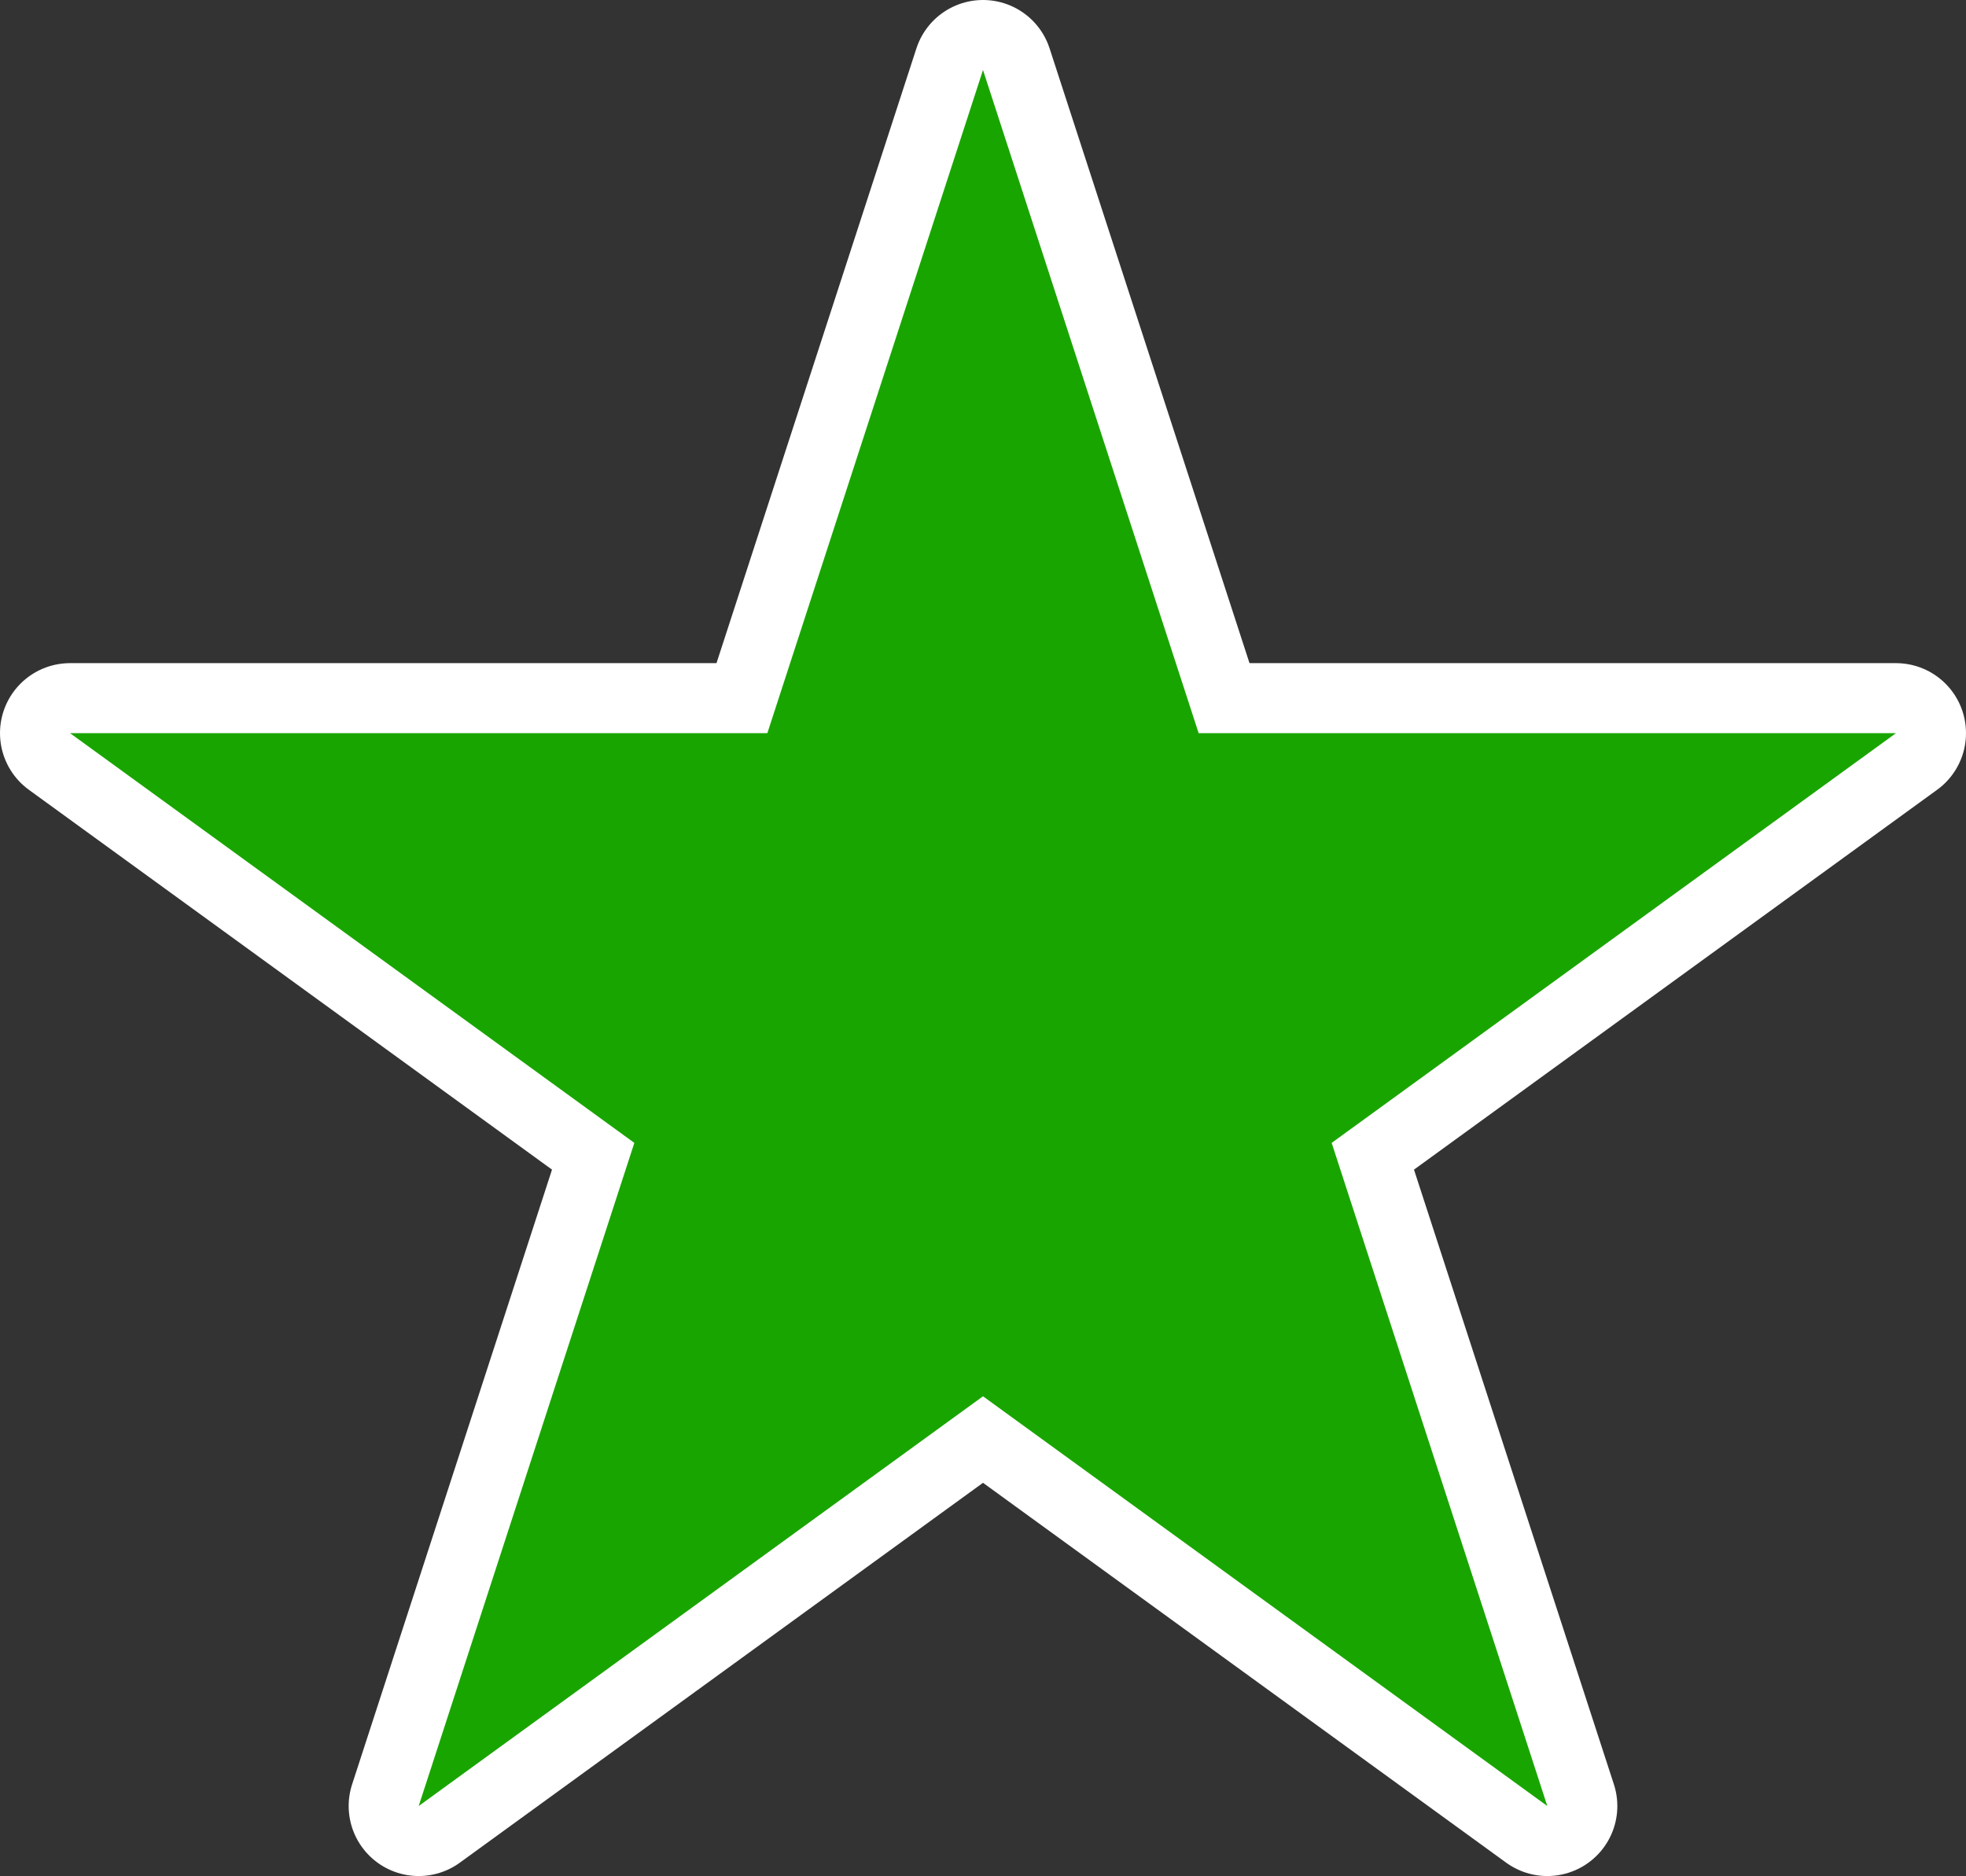 <?xml version="1.0" encoding="UTF-8"?>
<svg id="b" data-name="レイヤー 2" xmlns="http://www.w3.org/2000/svg" viewBox="0 0 42.12 40.2">
  <rect x="0" y="0" width="42.12" height="40.2" fill="#333333" stroke="none"/>
  <g id="c" data-name="tx">
    <g>
      <polygon points="21.06 1.5 25.68 15.71 40.62 15.71 28.53 24.49 33.15 38.7 21.06 29.92 8.97 38.7 13.59 24.49 1.5 15.71 16.44 15.71 21.06 1.5" fill="none" stroke="#fff" stroke-linecap="round" stroke-linejoin="round" stroke-width="3"/>
      <polygon points="21.06 1.5 25.68 15.71 40.62 15.71 28.53 24.49 33.15 38.7 21.06 29.92 8.97 38.7 13.59 24.49 1.5 15.71 16.44 15.71 21.06 1.5" fill="#19a500"/>
    </g>
  </g>
</svg>